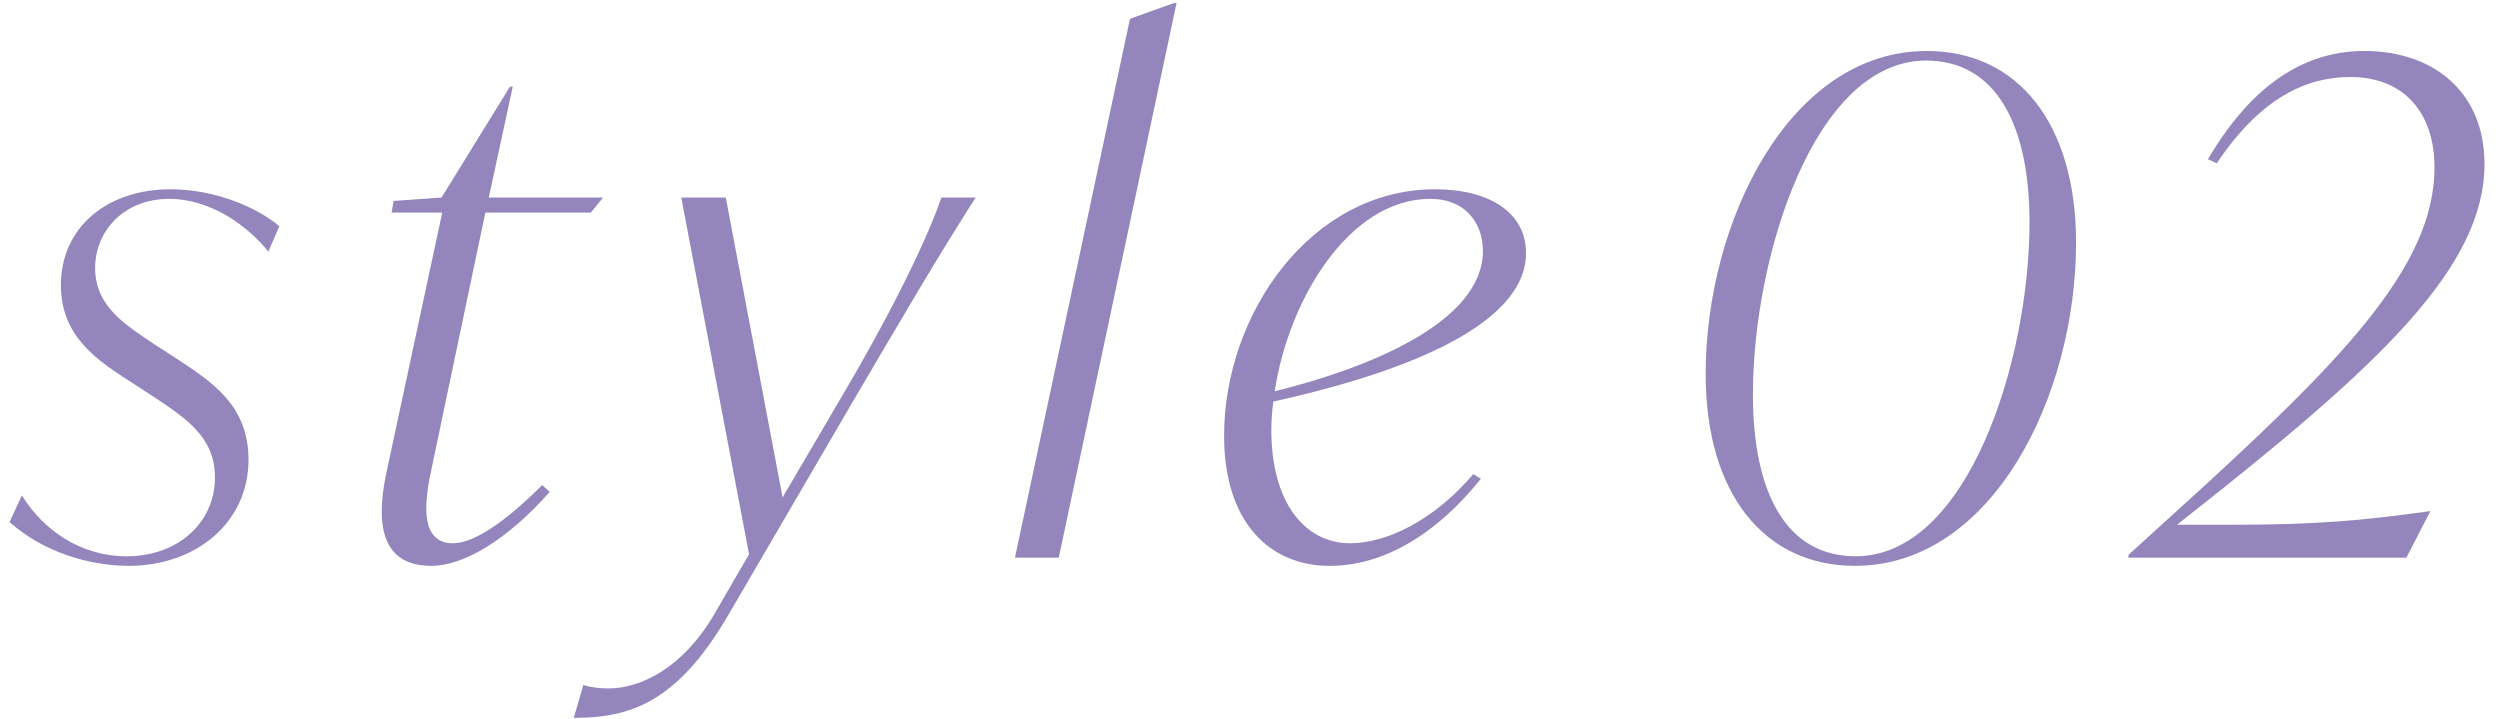 <svg width="146" height="42" viewBox="0 0 146 42" fill="none" xmlns="http://www.w3.org/2000/svg">
<path d="M89.12 14.773C89.12 19.211 81.243 21.93 74.365 23.45C74.285 24.009 74.246 24.569 74.246 25.129C74.246 29.287 76.165 31.726 78.844 31.726C80.963 31.726 83.722 30.407 86.041 27.688L86.481 27.968C83.602 31.526 80.523 33.046 77.644 33.046C74.165 33.046 71.487 30.527 71.487 25.449C71.487 18.331 76.565 11.054 83.802 11.054C87.04 11.054 89.12 12.454 89.12 14.773ZM83.522 11.614C78.804 11.614 75.245 17.492 74.445 22.85C79.803 21.53 86.601 18.851 86.601 14.653C86.601 13.094 85.641 11.614 83.522 11.614Z" fill="#9486BD"/>
<path d="M59.273 32.566L65.991 1.098L68.55 0.179H68.71L61.832 32.566H59.273Z" fill="#9486BD"/>
<path d="M54.98 11.534H56.979C54.78 14.973 52.861 18.252 49.902 23.29L42.505 35.964C39.506 41.082 36.747 41.922 33.508 41.922L34.068 40.003C34.548 40.163 35.108 40.203 35.547 40.203C37.347 40.203 39.826 39.083 41.705 35.885L43.744 32.366L39.786 11.534H42.385L45.703 29.047L49.222 23.05C52.261 17.892 54.18 13.853 54.98 11.534Z" fill="#9486BD"/>
<path d="M28.345 12.414L25.187 27.448C24.707 29.647 24.627 31.726 26.466 31.726C27.706 31.726 29.585 30.407 31.664 28.328L32.104 28.727C29.665 31.486 27.106 33.046 25.187 33.046C22.148 33.046 21.988 30.407 22.548 27.688L25.826 12.414H22.868L22.988 11.734L25.786 11.534L29.785 5.057H29.945L28.545 11.534H35.223L34.503 12.414H28.345Z" fill="#9486BD"/>
<path d="M7.516 33.046C5.237 33.046 2.518 32.246 0.558 30.487L1.278 28.927C2.478 30.887 4.637 32.486 7.396 32.486C10.434 32.486 12.554 30.487 12.554 27.888C12.554 25.529 10.874 24.449 9.035 23.21L7.676 22.33C5.676 21.05 3.557 19.651 3.557 16.652C3.557 13.254 6.276 11.054 9.955 11.054C12.474 11.054 14.953 12.054 16.312 13.214L15.672 14.693C14.553 13.294 12.394 11.614 9.875 11.614C7.236 11.614 5.556 13.493 5.556 15.653C5.556 17.932 7.396 19.011 8.995 20.091L10.354 20.971C12.274 22.25 14.513 23.609 14.513 26.848C14.513 30.527 11.434 33.046 7.516 33.046Z" fill="#9486BD"/>
<path d="M127.141 30.646H130.14C135.298 30.646 137.937 30.406 141.935 29.847L140.536 32.566H124.302V32.406L126.941 30.006C136.698 21.17 142.175 15.612 142.175 9.775C142.175 6.616 140.416 4.497 137.257 4.497C134.738 4.497 132.059 5.656 129.46 9.535L128.941 9.295C130.26 7.096 133.059 2.977 138.057 2.977C142.215 2.977 145.094 5.456 145.094 9.575C145.094 15.612 138.977 21.33 127.741 30.166L127.141 30.646Z" fill="#9486BD"/>
<path d="M108.327 33.045C103.049 33.045 99.611 28.847 99.611 21.85C99.611 12.973 104.489 2.977 112.526 2.977C117.844 2.977 121.242 7.216 121.242 14.173C121.242 23.089 116.364 33.045 108.327 33.045ZM108.367 32.486C114.925 32.486 118.523 21.05 118.523 12.973C118.523 7.296 116.564 3.537 112.486 3.537C105.968 3.537 102.37 14.973 102.37 23.049C102.37 28.727 104.289 32.486 108.367 32.486Z" fill="#9486BD"/>
</svg>
